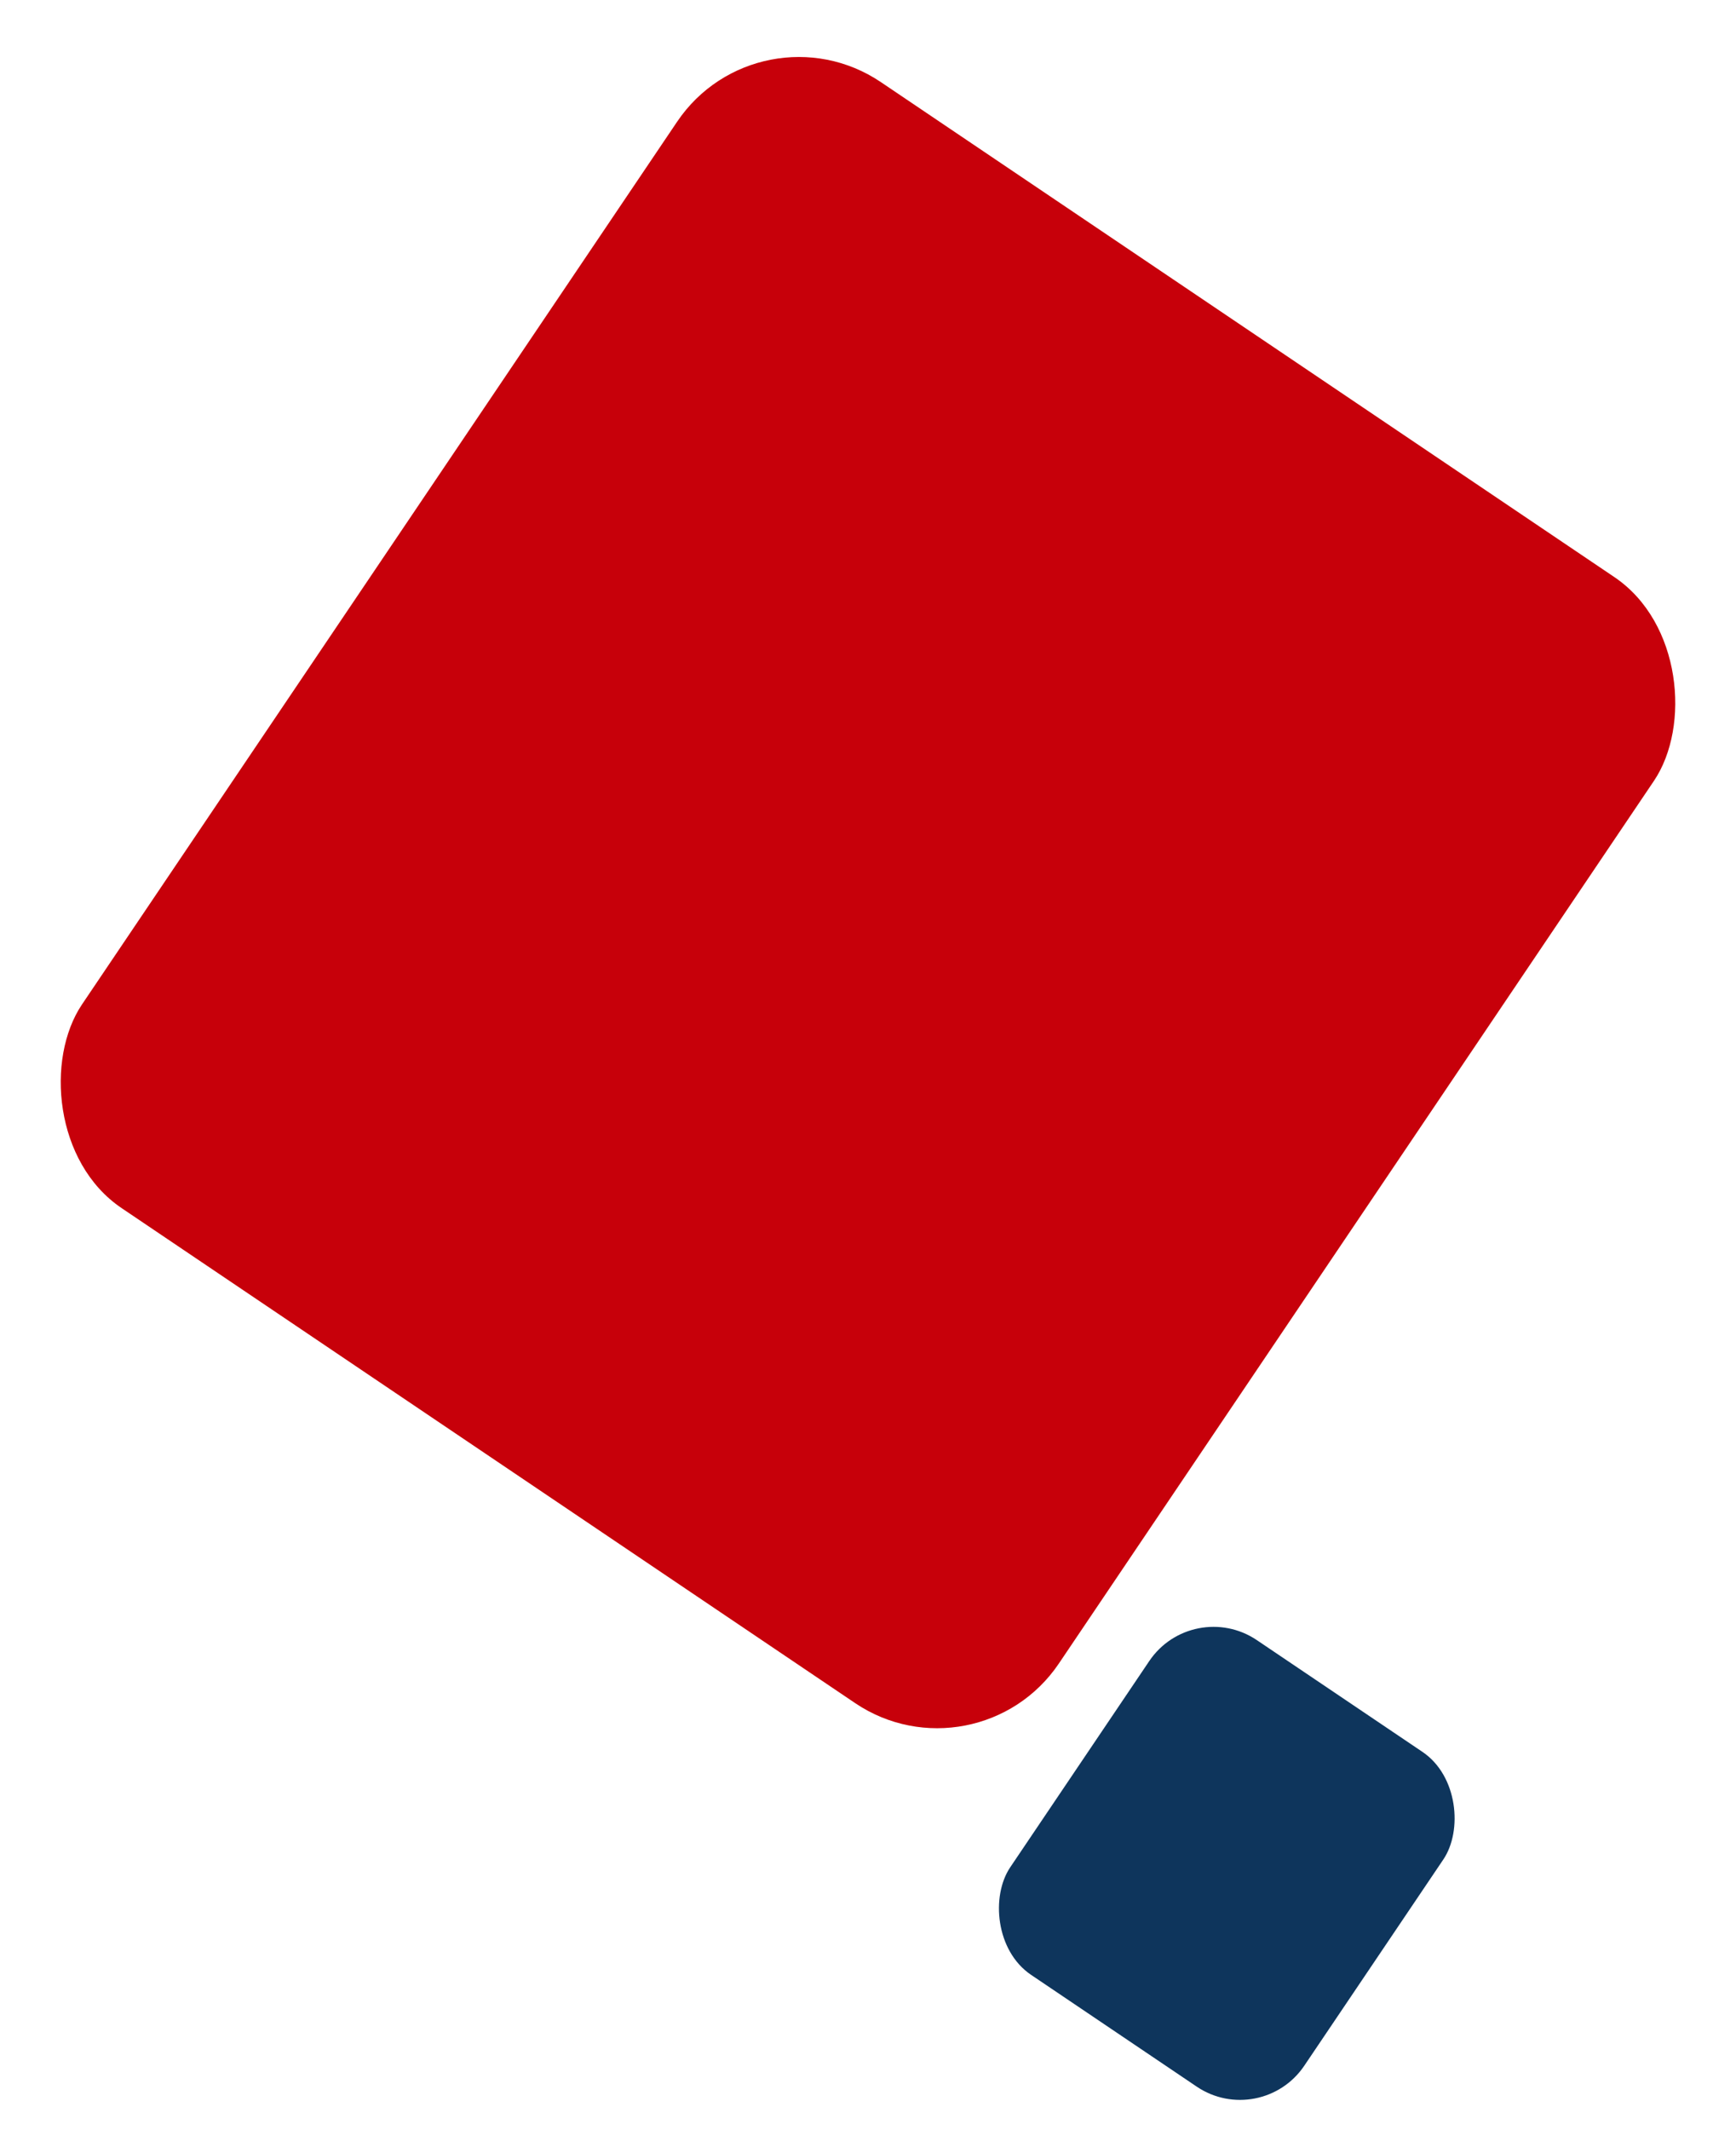 <svg xmlns="http://www.w3.org/2000/svg" width="425.803" height="522.201" viewBox="0 0 425.803 522.201">
  <g id="Group_856" data-name="Group 856" transform="translate(256.19 -7244.032)">
    <rect id="Rectangle_62" data-name="Rectangle 62" width="289" height="333" rx="36" transform="translate(-69.979 7244.032) rotate(34)" fill="#c7000a"/>
    <rect id="Rectangle_65" data-name="Rectangle 65" width="87" height="99" rx="19" transform="translate(36.329 7635.508) rotate(34)" fill="#0e355c"/>
  </g>
</svg>
